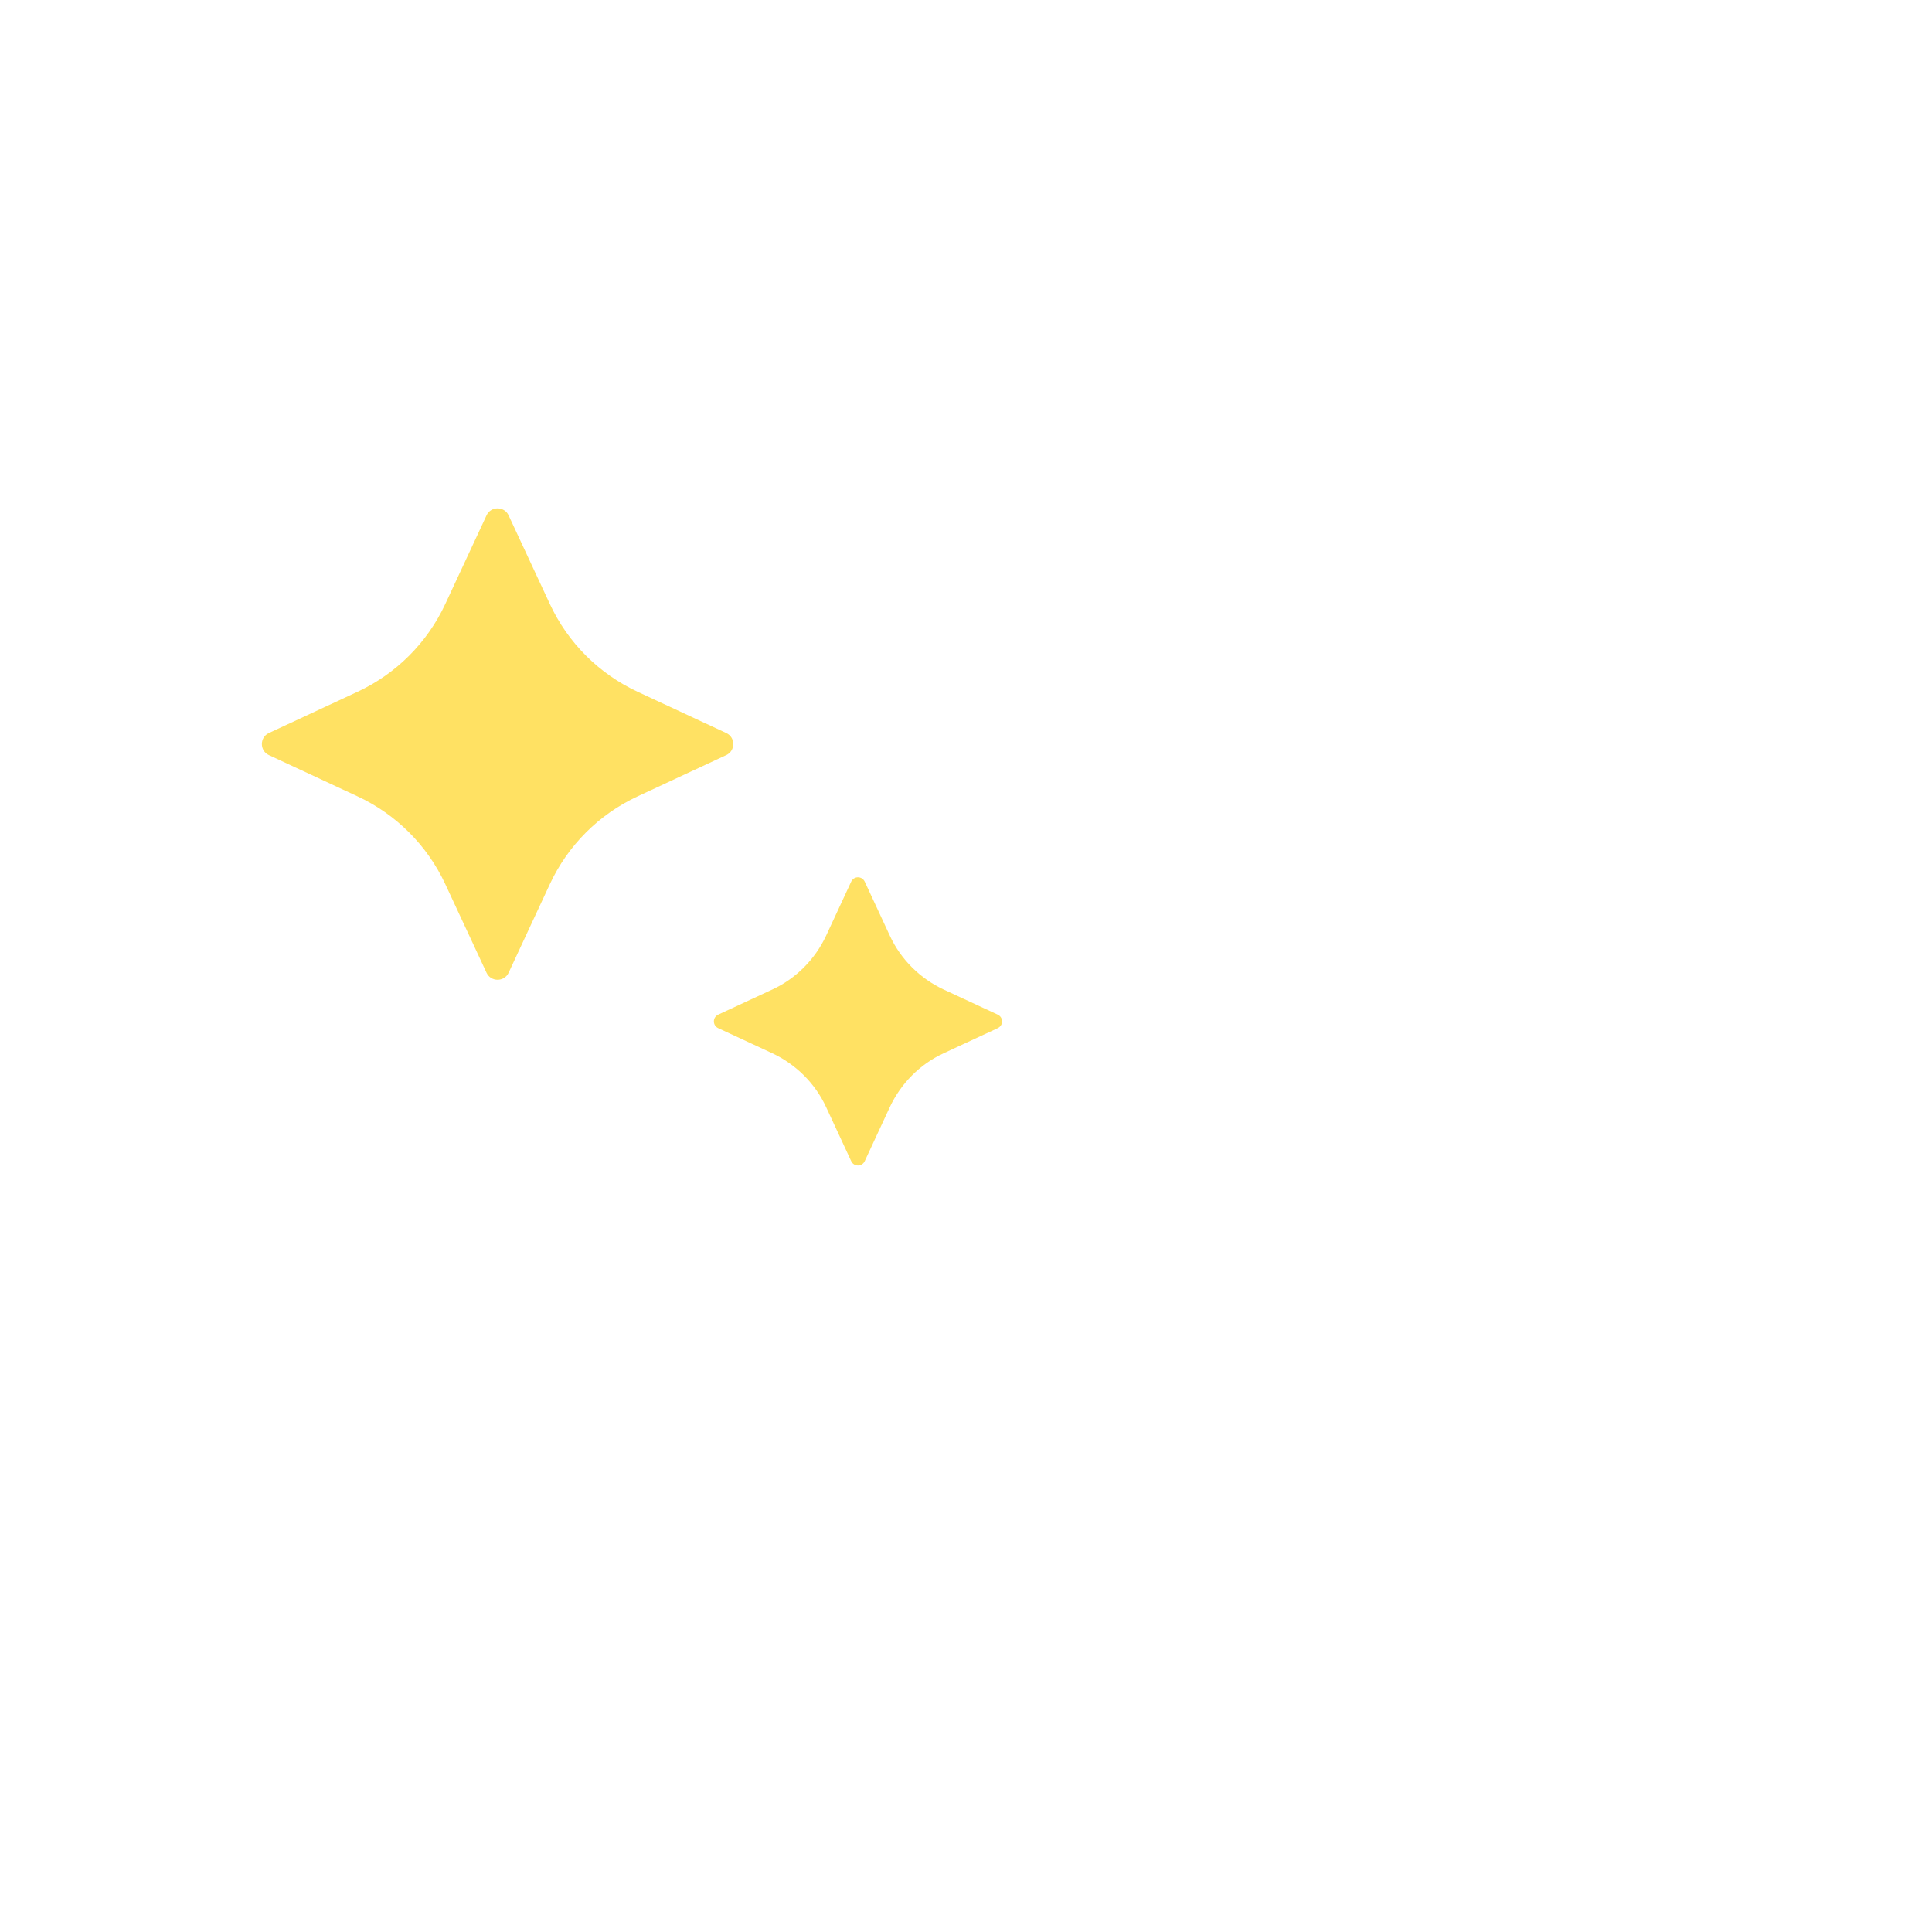 <?xml version="1.0" encoding="UTF-8"?>
<svg id="Eloise_Overland" xmlns="http://www.w3.org/2000/svg" viewBox="0 0 120 120">
  <defs>
    <style>
      .cls-1 {
        fill: #ffe163;
      }
    </style>
  </defs>
  <path class="cls-1" d="M45.11,46.9l-5.5,2.56c-2.41,1.12-4.34,3.05-5.46,5.46l-2.56,5.5c-.27.58-1.1.58-1.37,0l-2.56-5.5c-1.12-2.41-3.05-4.34-5.46-5.46l-5.5-2.56c-.58-.27-.58-1.1,0-1.37l5.5-2.56c2.41-1.12,4.34-3.05,5.46-5.46l2.56-5.5c.27-.58,1.1-.58,1.37,0l2.56,5.5c1.12,2.41,3.05,4.34,5.46,5.46l5.5,2.56c.58.27.58,1.1,0,1.37Z"/>
  <path class="cls-1" d="M61.97,63.86l-3.36,1.56c-1.47.68-2.65,1.87-3.34,3.34l-1.56,3.36c-.17.36-.67.36-.84,0l-1.56-3.36c-.68-1.47-1.87-2.65-3.34-3.34l-3.36-1.56c-.36-.17-.36-.67,0-.84l3.36-1.56c1.47-.68,2.65-1.87,3.34-3.34l1.56-3.36c.17-.36.67-.36.84,0l1.56,3.36c.68,1.47,1.87,2.65,3.34,3.34l3.36,1.56c.36.17.36.67,0,.84Z"/>
</svg>